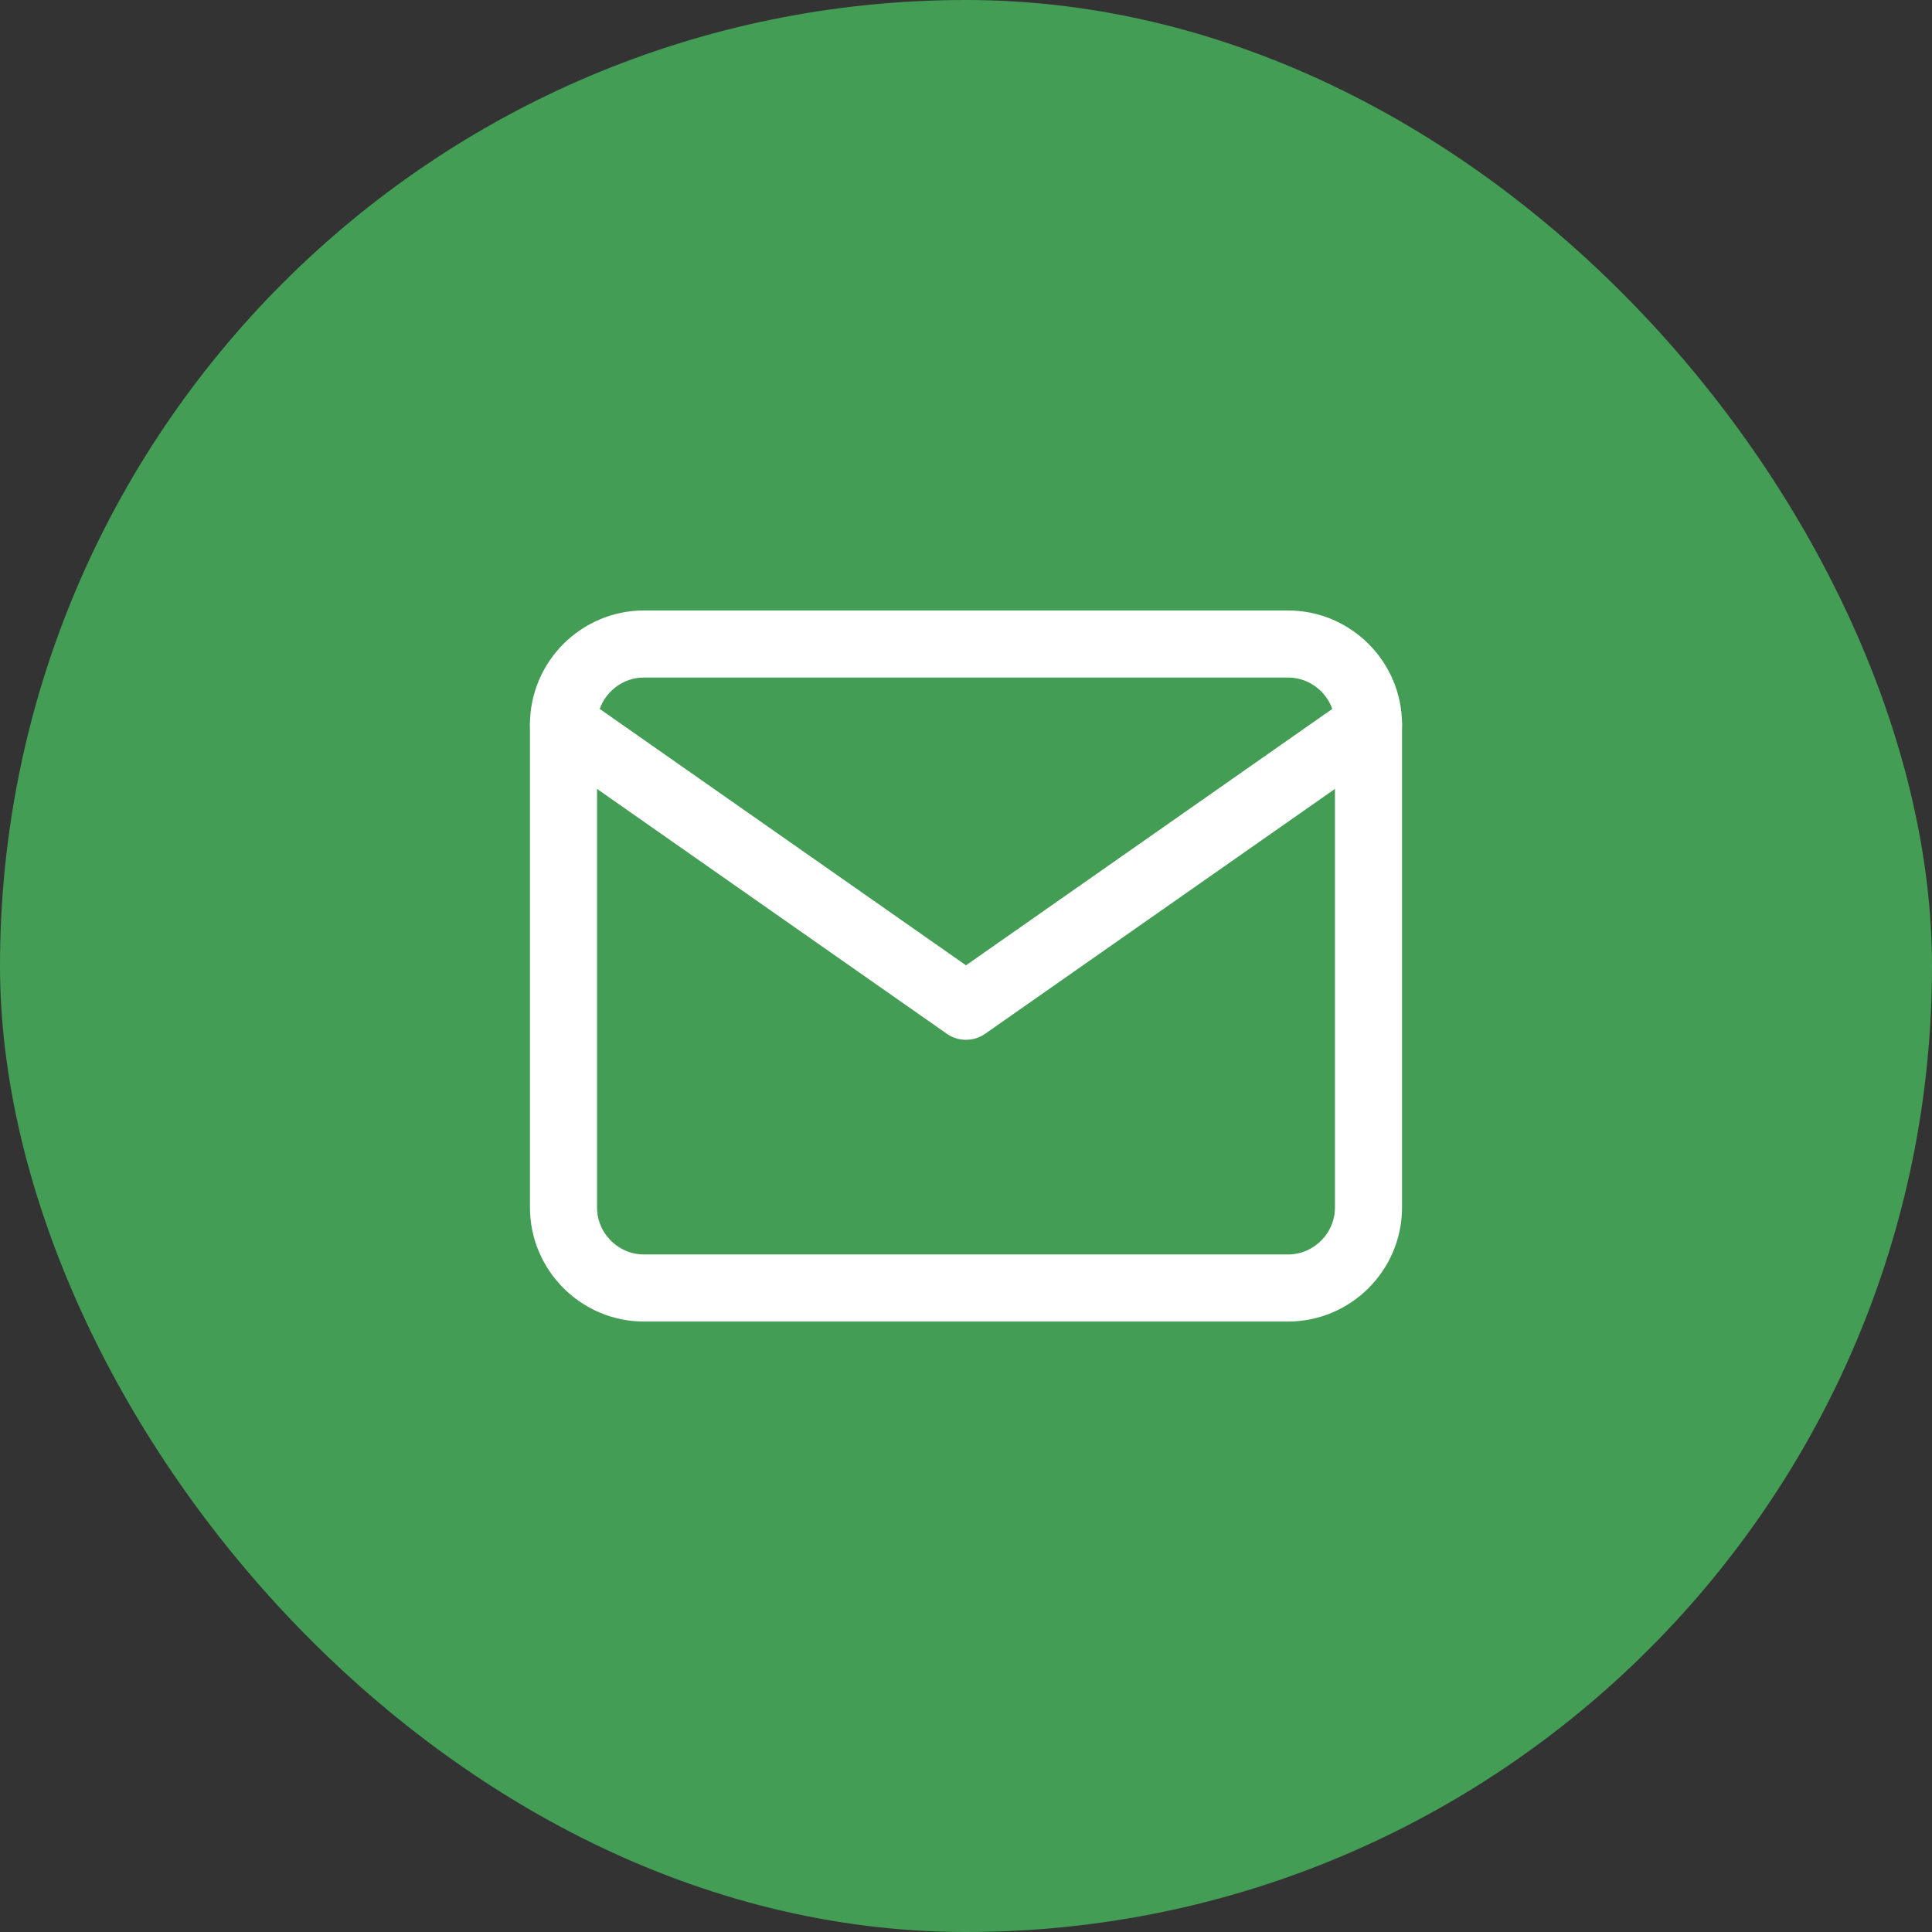 <svg width="36" height="36" viewBox="0 0 36 36" fill="none" xmlns="http://www.w3.org/2000/svg">
<rect x="0" y="0" width="36" height="36" fill="#333333" stroke="none"/>
<rect width="36" height="36" rx="18" fill="#439D55"/>
<path d="M12 12H24C24.825 12 25.5 12.675 25.5 13.5V22.5C25.5 23.325 24.825 24 24 24H12C11.175 24 10.5 23.325 10.5 22.5V13.5C10.5 12.675 11.175 12 12 12Z" stroke="white" stroke-width="1.25" stroke-linecap="round" stroke-linejoin="round"/>
<path d="M25.5 13.5L18 18.75L10.5 13.5" stroke="white" stroke-width="1.25" stroke-linecap="round" stroke-linejoin="round"/>
</svg>
